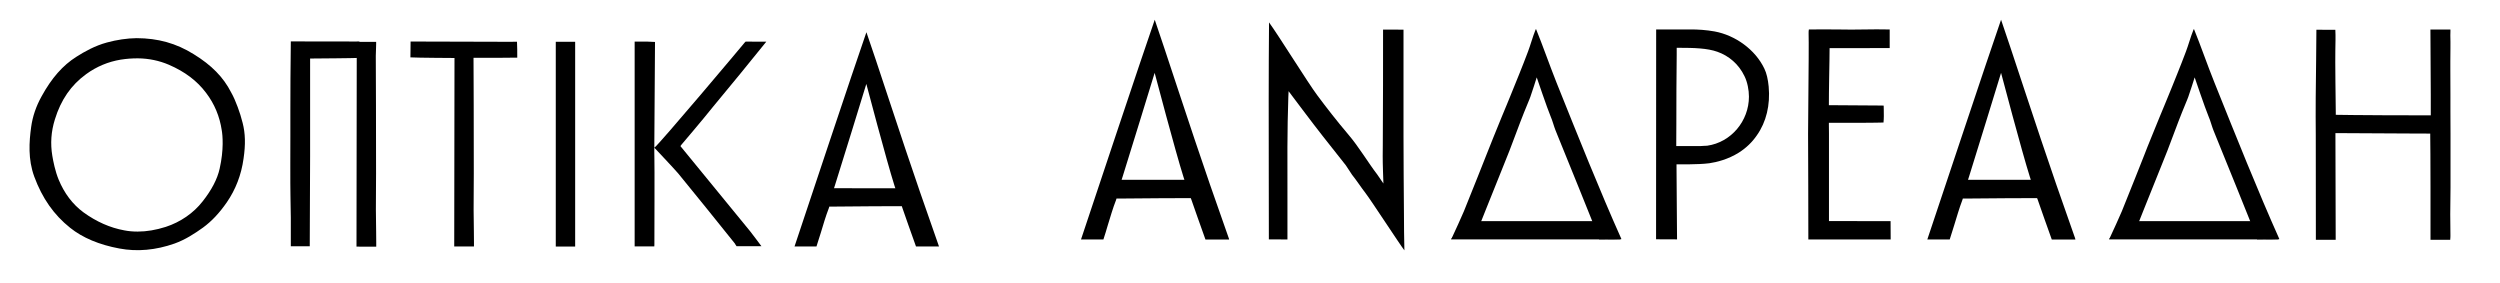 <?xml version="1.0" encoding="utf-8"?>
<!-- Generator: Adobe Illustrator 27.0.0, SVG Export Plug-In . SVG Version: 6.00 Build 0)  -->
<svg version="1.1" id="Layer_1" xmlns="http://www.w3.org/2000/svg" xmlns:xlink="http://www.w3.org/1999/xlink" x="0px" y="0px"
	 viewBox="0 0 2824 320" style="enable-background:new 0 0 2824 320;" xml:space="preserve">
<style type="text/css">
	.st0{fill-rule:evenodd;clip-rule:evenodd;}
</style>
<g>
	<rect x="627.8" y="47.2" class="st0" width="21.9" height="231.3"/>
	<path class="st0" d="M274.1,138.9c-1.5-6.1-3.4-12.1-5.6-18c-2.2-5.9-4.6-11.6-7.5-16.7c-8.7-17-22-30.6-42.2-43
		c-19.9-12.4-40.4-18-64.5-18.1c-10.6,0.1-22.6,1.9-33.5,4.9c-13.6,3.7-25.2,10.2-34.6,16.2C71,73.8,58.4,88,47,108.8
		c-6.3,11.3-10.2,22.9-11.8,34.6c-2.3,16.7-3.7,36.5,3.5,56.1c9,24.5,22.3,43.3,40.5,57.8c14.1,11.3,32.9,19.2,55.6,23.4
		c20.1,3.8,41.1,1.9,62.4-5.6c12.2-4.4,22.6-11.2,32.1-18c9.7-7.1,18.4-16.3,26.8-28.4c10.1-14.6,16.5-31.3,19-49.5
		C277.5,163,277.1,150.6,274.1,138.9L274.1,138.9z M248.1,190.6L248.1,190.6c-2.6,11.7-9.1,24.1-19.3,37
		c-10.2,13.1-25,23.3-41.6,28.7c-11,3.5-21.5,5.3-31.7,5.3c-5.2,0-10.2-0.4-15.2-1.4c-15.9-2.9-31.4-9.7-46.1-20.4
		c-12.2-9-21.6-21.5-28-37c-3.9-9.5-6.1-20.8-7.1-26.8c-2.3-13.9-1.4-27.3,2.9-41.1c6.8-22.2,18.4-38.9,35.4-51.2
		c11.8-8.6,25-14,38.8-16.3c7.1-1.1,12.7-1.5,19.5-1.5c12.4,0.1,24.2,2.6,35.2,7.3c18,7.8,31.7,18.1,41.9,31.7
		c9.5,12.5,15.4,26.7,17.7,42.3C251.5,152.9,253,169,248.1,190.6z"/>
	<path class="st0" d="M352.7,66.1h-2.4v2.4c0,14.4,0,30.2,0,45.2c0,21.2,0,43.3,0,63.3c0,24.2-0.1,49-0.3,73.6l-0.1,27.6h-21.4V277
		c0-3.8,0-7.6,0-11.4c0-6.5,0-13.2,0-19.7c-0.1-8.3-0.3-16.5-0.4-24.8c-0.3-10.3-0.1-62-0.1-67.1c0-9.3,0-18.5,0-27.6
		c0-12.2,0-24.9,0.1-37.4c0-10.5,0.3-34.4,0.4-42.2c2.4,0,5.2,0,10.2,0c20.3,0,56.3,0.1,67.3,0.1v18.5
		C396.9,65.8,362.7,66,352.7,66.1z"/>
	<path class="st0" d="M584.3,65.1c0-7.2,0-11.3-0.3-18c-2.3,0-4.4,0-6.3,0.1c-2.3,0-4.6,0-6.8,0c0,0-106.5-0.3-107.1-0.3
		c0,3.8-0.1,6.9-0.1,10.1c0,2.9-0.1,4.4-0.1,7.8c7.8,0.5,49.8,0.7,49.8,0.7l-0.3,212.9h22.3v-0.5c0-1.5,0-2.9,0-4.1
		c0-3.9-0.1-7.9-0.1-11.8c-0.1-8.3-0.3-16.9-0.3-25c0-7.1,0-14.1,0.1-21.2c0-6.5,0.1-13.2,0.1-19.9c0-25,0-49.5-0.1-76.7
		c0-9,0-18.1-0.1-27.2c0-7.5,0-16.5-0.1-24.1v-2.6c0,0,18.8,0,26.8,0C569.2,65.3,576.7,65.1,584.3,65.1z"/>
	<path class="st0" d="M847.4,261.3c0,0-72.4-88.4-77.6-94.8l-1.2-1.5l1.2-1.6c0.3-0.4,23.5-27.5,35.9-43.1
		c4.5-5.6,23.5-28.3,30.6-37.1c10.9-13.6,23.5-28.8,29.3-36.1c-10.6-0.1-20.4-0.1-23.3-0.1c-0.7,0.5-1.1,1.1-1.8,1.9
		c-0.1,0.3-96.7,115.2-101.4,118l0.8-119.5c-6.7-0.5-11.8-0.5-18.8-0.4c-1.4,0-2.9,0-4.2,0v231.3c3.9,0,6.5,0,10.5,0
		c1.9,0,3.8,0,5.6,0c2.3,0,3.8,0,6.1,0c0-0.7,0-1.2,0.1-1.9c0-1.5,0.3-95.6,0-98c-0.1-3-0.1-4.5-0.1-7.5v-4.1c0,0,22.2,23.5,26.9,29
		c4.4,5.2,58,71.4,63.4,78.4c0.7,0.7,1.1,1.5,1.5,2.3c0.3,0.5,0.8,1.2,1.1,1.6c3.1,0,6.5,0,9.9,0c6.1,0,12.2,0,18.2,0
		c-1.8-2.3-3.4-4.5-5-6.7C852.6,268,850,264.6,847.4,261.3z"/>
	<path class="st0" d="M1060.2,277c-1-2.7-9.3-26.7-20.8-59.6c-20-57.6-51.7-155.8-60.7-181c-13.2,37.7-72.4,215.6-81.2,242
		c3.8,0,20.5,0,24.8,0c1.6-4.8,3.1-10.2,4.9-15.5c2.7-9,5.6-18.9,9.1-27.9l0.5-1.6h1.8c7.5-0.1,29.5-0.3,47.6-0.4
		c12.5,0,25.3-0.1,30.6-0.1h1.9l0.5,1.6c0.1,0.4,12.4,35.5,15.5,43.9c12.1,0.1,20.3,0,26,0C1060.6,278.1,1060.3,277.4,1060.2,277
		L1060.2,277z M942.1,212.6l1.1-3.4c3.5-10.5,35.4-114.4,35.4-114.4s22.9,86.9,31.7,114.6l1.1,3.3L942.1,212.6L942.1,212.6z"/>
	<path class="st0" d="M425,273.7c0-3.9-0.1-7.9-0.1-11.8c-0.1-8.3-0.3-16.9-0.3-25c0-7.1,0.1-14.3,0.1-21.2
		c0.1-6.5,0.1-13.2,0.1-19.9c0-24.9,0-49.5-0.1-76.7c0-9,0-18-0.1-26.9c0-9.7-0.1-19.5-0.1-29.1c0-3.3,0.1-6.5,0.3-9.5
		c0-1.4,0-2.7,0.1-4.1v-0.4c0-0.7,0-1.2,0-1.8c-1.5,0-3.1,0-4.6,0c-6,0-11.3,0-17.3,0l-0.3,231.3H425v-0.5
		C425,276.3,425,275.1,425,273.7z"/>
	<path class="st0" d="M1388,269c-1-2.7-9.5-27.2-21.4-61.1c-20.5-59-53.1-159.7-62.2-185.6c-13.5,38.6-74.2,221-83.3,248.2
		c3.9,0,21.1,0,25.3,0c1.6-4.9,3.3-10.3,4.9-15.9c2.9-9.3,5.7-19.3,9.4-28.7l0.5-1.6h1.8c7.6-0.1,30.2-0.3,48.8-0.4
		c12.8,0,25.9-0.1,31.4-0.1h1.9l0.7,1.8c0.1,0.4,12.7,36.3,15.9,45c12.5,0.1,20.8,0,26.7,0C1388.5,270.2,1388.2,269.5,1388,269
		L1388,269z M1267,203l1.1-3.4c3.5-10.7,36.2-117.3,36.2-117.3s23.5,89.1,32.5,117.4l1.1,3.4H1267L1267,203L1267,203z"/>
	<path class="st0" d="M1585.9,241.3c-0.3-29.8-0.4-58-0.5-86.7c0-12.8,0-25.3,0-37.7c0-15.8,0-31.4,0-47.6c0-11.8,0-23.7,0-35.8
		l-23.1-0.1c0.1,17.6-0.1,107.1-0.3,130.9c0,2.6,0,7.9-0.1,12c-0.1,6.8,0.8,31,0.8,31l-6.9-10.1c-10.1-13.1-20.8-31.3-32.7-45.2
		c-12.9-15.2-24.5-30.1-35.2-44.5c-9.7-12.8-44.5-68.8-54.4-82.2c-0.5,56.1-0.4,117.4-0.3,172.7c0,24.2,0.1,48.3,0.1,72.4l21,0.1
		c0-15.6,0-31.7,0-47.2c-0.1-36.1-0.3-77.7,1-113.6l0.3-6.7c0,0,28.6,38.2,38.4,50.5c8.8,11,17.7,22.3,26.3,33.3l6.9,10.5
		c5.4,6.8,10.1,14.1,15.5,21.1c5.6,7.2,38.5,57.7,43.7,64.4C1586.1,271.7,1585.9,252.1,1585.9,241.3z"/>
	<path class="st0" d="M1813.8,270.3c-3.4,0-6,0.1-7.3,0.1l0,0c-0.1-0.3-0.4-1-0.4-1.4c-0.1-0.5-0.4-1.1-0.7-1.9
		c-3.9-10.6-39.7-98.9-45.7-113.5c-1-2.2-1.8-4.5-2.7-6.7c-1.6-3.9-3.5-11.2-5.3-15.1c-4.1-9.8-15.8-44.4-15.8-44.4s-6,19-7.2,22
		c-0.4,1.2-1,2.3-1.2,3.1l-1.6,3.9c-2.9,6.9-5.7,14-8.4,21c-1.9,5-3.9,10.1-5.7,15.1c-2.2,5.7-4.4,11.8-6.7,17.7
		c-0.8,2-3.7,9.3-7.6,19c-10.7,26.7-28.3,70.3-32.2,80.8c-4.4,0-21.2,0-25.9,0c0.4-1.1,0.8-1.9,1.1-2.3c2.7-5.6,10.7-23.3,13.1-29
		c5.2-12.8,10.3-25.9,15.4-38.4c1.8-4.4,3.4-8.7,5.2-13.1c1.5-3.8,3-7.8,4.6-11.6c2.6-6.4,5.2-13.2,7.8-19.6
		c3.1-7.8,6.3-15.4,9.4-23.1c1.9-4.5,3.7-9,5.6-13.5l3.7-9c3.5-8.8,7.3-18,10.9-26.9c3.4-8.4,6.7-16.9,9.9-25.4
		c2.7-7.1,5.4-17,8.3-24.1c0.1-0.3,0.4-0.7,0.5-1.1c0,0,0.1,0.1,0.3,0.1c7.5,18.4,15.1,40.3,23.1,60.4
		c24.1,60.1,49,122.4,73.3,176.7C1826.5,270.4,1818.9,270.4,1813.8,270.3z"/>
	<path class="st0" d="M1997.9,97.8c-0.4-4.2-1-7.9-1.8-11.3c-0.8-3.4-1.8-6.3-3.1-9c-10.3-21.6-32.9-37.7-56.3-42
		c-9.1-1.6-18.8-2.4-28.6-2.2c-2.9,0-5.4,0-8,0c-1.8,0-3.7,0-5.6,0c-6.5,0-15.2,0-21.9,0h-1.8l-0.1,237l23.7,0.1
		c0-13.6-0.1-26.7-0.3-39.2c-0.1-13.6-0.3-27.6-0.3-43v-2.6h2.6c1.2,0,2.2,0,3.3,0c1.9,0,3.5,0,5.4,0c1.4,0,2.6,0,3.8,0
		c6.7-0.1,15-0.3,22-1.2c8.3-1.2,21.2-4.4,33.3-12c8.3-5.3,15-11.7,20.4-19.6C1995.2,137.8,1999.8,118.6,1997.9,97.8L1997.9,97.8z
		 M1928.4,164.6c-0.8,0.1-4.5,0.1-7.6,0.4c-3.1,0.1-25,0-27.3,0v-2.9l0.1-21.9c0-25.7,0.1-53.3,0.4-78.1c0-0.7,0-1.2,0-1.8
		c0-1,0-1.9,0-3.7v-2.6h2.6c16.5,0,32,0.4,43.4,4.5c12.8,4.5,24.1,13.9,30.6,27.6c3.3,6.7,5,15.6,5,23.1
		C1975.6,136.6,1955.5,160.8,1928.4,164.6z"/>
	<path class="st0" d="M2135.6,249.8c-3.8,0-11.8,0-20.1,0c-12.9,0-29,0-38.9-0.1c-3,0-5.2,0-6.7,0h-3.9c0,0,0-95.5,0-99l-0.1-9.4
		v-2.6c1.2,0,23.4,0.1,39,0c9.8-0.1,18.5-0.1,22.7-0.3c0.5-4.9,0.4-9.5,0.3-15c0-1.8-0.1-2.2-0.1-4.1c-1,0-1.8-0.1-2.3-0.1
		c-11.6-0.1-54.4-0.4-59.6-0.4c0,0,0.1-26.5,0.3-30.1c0.3-9.4,0.5-34.3,0.5-34.3s57.7,0,67.9-0.1c0-4.4,0-7.2,0-11.7v-9.3
		c-9.8-0.3-19.7-0.1-29.4,0c-9.1,0.1-18.6,0.3-27.9,0c-5.9-0.1-12.5-0.1-18.2-0.1c-5.2,0-9.1,0-14.1,0.1h-1.4c-0.1,0-0.1,0-0.3,0
		l0,0c-0.3,1-0.3,3-0.3,4.6c0.3,6.8,0,45-0.3,75.5c-0.1,18.2-0.3,34-0.3,37.7c0,9.5,0.1,18.9,0.1,28.4c0,10.1,0,20.3,0.1,30.3
		c0,5.7,0.1,49.4,0.1,60.7c12.8,0,67.5,0,87.3,0h5.7C2135.7,263.6,2135.6,257.8,2135.6,249.8z"/>
	<path class="st0" d="M2344,269c-1-2.7-9.5-27.2-21.4-61.1c-20.5-59-53.1-159.7-62.2-185.6c-13.5,38.6-74.1,221-83.3,248.2
		c3.9,0,21.1,0,25.3,0c1.6-4.9,3.3-10.3,5-15.9c2.9-9.3,5.7-19.3,9.3-28.7l0.5-1.6h1.8c7.6-0.1,30.2-0.3,48.8-0.4
		c12.8,0,25.9-0.1,31.4-0.1h1.9l0.7,1.8c0.1,0.4,12.7,36.3,15.9,45c12.5,0.1,20.7,0,26.7,0C2344.4,270.2,2344.2,269.5,2344,269
		L2344,269z M2223.1,203l1.1-3.4c3.5-10.7,36.2-117.3,36.2-117.3s23.5,89.1,32.5,117.4l1.1,3.4h-70.9V203z"/>
	<path class="st0" d="M2557,270.3c-3.4,0-6,0.1-7.3,0.1l0,0c-0.1-0.3-0.4-1-0.4-1.4c-0.1-0.5-0.4-1.1-0.7-1.9
		c-3.9-10.6-39.7-98.9-45.7-113.5c-1-2.2-1.8-4.5-2.7-6.7c-1.6-3.9-3.5-11.2-5.3-15.1c-4.1-9.8-15.8-44.4-15.8-44.4s-6,19-7.2,22
		c-0.4,1.2-1,2.3-1.2,3.1l-1.6,3.9c-2.9,6.9-5.7,14-8.4,21c-1.9,5-3.9,10.1-5.7,15.1c-2.2,5.7-4.4,11.8-6.7,17.7
		c-0.8,2-3.7,9.3-7.6,19c-10.7,26.7-28.3,70.3-32.2,80.8c-4.4,0-21.1,0-25.9,0c0.4-1.1,0.8-1.9,1.1-2.3c2.7-5.6,10.7-23.3,13.1-29
		c5.2-12.8,10.3-25.9,15.4-38.4c1.8-4.4,3.4-8.7,5.2-13.1c1.5-3.8,3-7.8,4.6-11.6c2.4-6.4,5.2-13.2,7.8-19.6
		c3.1-7.8,6.3-15.4,9.4-23.1c1.9-4.5,3.7-9,5.6-13.5l3.7-9c3.7-8.8,7.3-18,10.9-26.9c3.4-8.4,6.7-16.9,9.9-25.4
		c2.7-7.1,5.4-17,8.3-24.1c0.1-0.3,0.3-0.7,0.5-1.1c0,0,0.1,0.1,0.3,0.1c7.5,18.4,15,40.3,23.1,60.4c24.1,60.1,49,122.4,73.3,176.7
		C2569.6,270.4,2562,270.4,2557,270.3z"/>
	<path class="st0" d="M2768,265.7c-0.1-3.9-0.1-8-0.1-12.1c0-3.8-0.1-7.8-0.1-11.6c0-10.3,0.1-20.4,0.3-30.5
		c0.1-23.8,0.1-42.3,0-59.7c0-8.8,0-17.6-0.1-26.5V107c0-10.1,0-20.3-0.1-30.3v-1.6v-5.7c0-9.7,0.3-19.7,0-29.4c0-1.5,0.1-3,0.1-4.4
		v-0.3c0-0.7,0-1.4,0-1.9c-1.5,0-3.1,0-4.8,0c-4.6,0-8.6,0-13.6,0h-4.2l0.4,73.9c-0.1,2.9,0,23,0,23s-2.6,0-51.4-0.1
		c-22.4,0-55.9-0.5-55.9-0.5v-2.4c-0.1-5-0.8-63.1-0.5-70.3c0.1-8.3,0.4-16.1,0-23.3l-21.4-0.1c-0.1,11.4-0.3,22.9-0.3,34.3
		c-0.4,28-0.7,57-0.4,84.9c0.1,40,0.1,78.8,0.1,118.1c7.9,0,14.8,0,22.4,0l-0.3-120.5c0,0,5.3,0,6.4,0c0.1,0,0.4,0,0.5,0
		c25.4,0.1,49.1,0.3,74.6,0.4l25.6,0.1v2.6c0.3,9.3,0.4,106.4,0.3,117.4h22.3v-0.5C2768,268.4,2768,267,2768,265.7z"/>
	<polygon class="st0" points="1639,270.4 1655.7,249.8 1817.4,249.8 1830.7,270.4 	"/>
	<polygon class="st0" points="2382.3,270.4 2399,249.8 2560.6,249.8 2574,270.4 	"/>
</g>
</svg>
